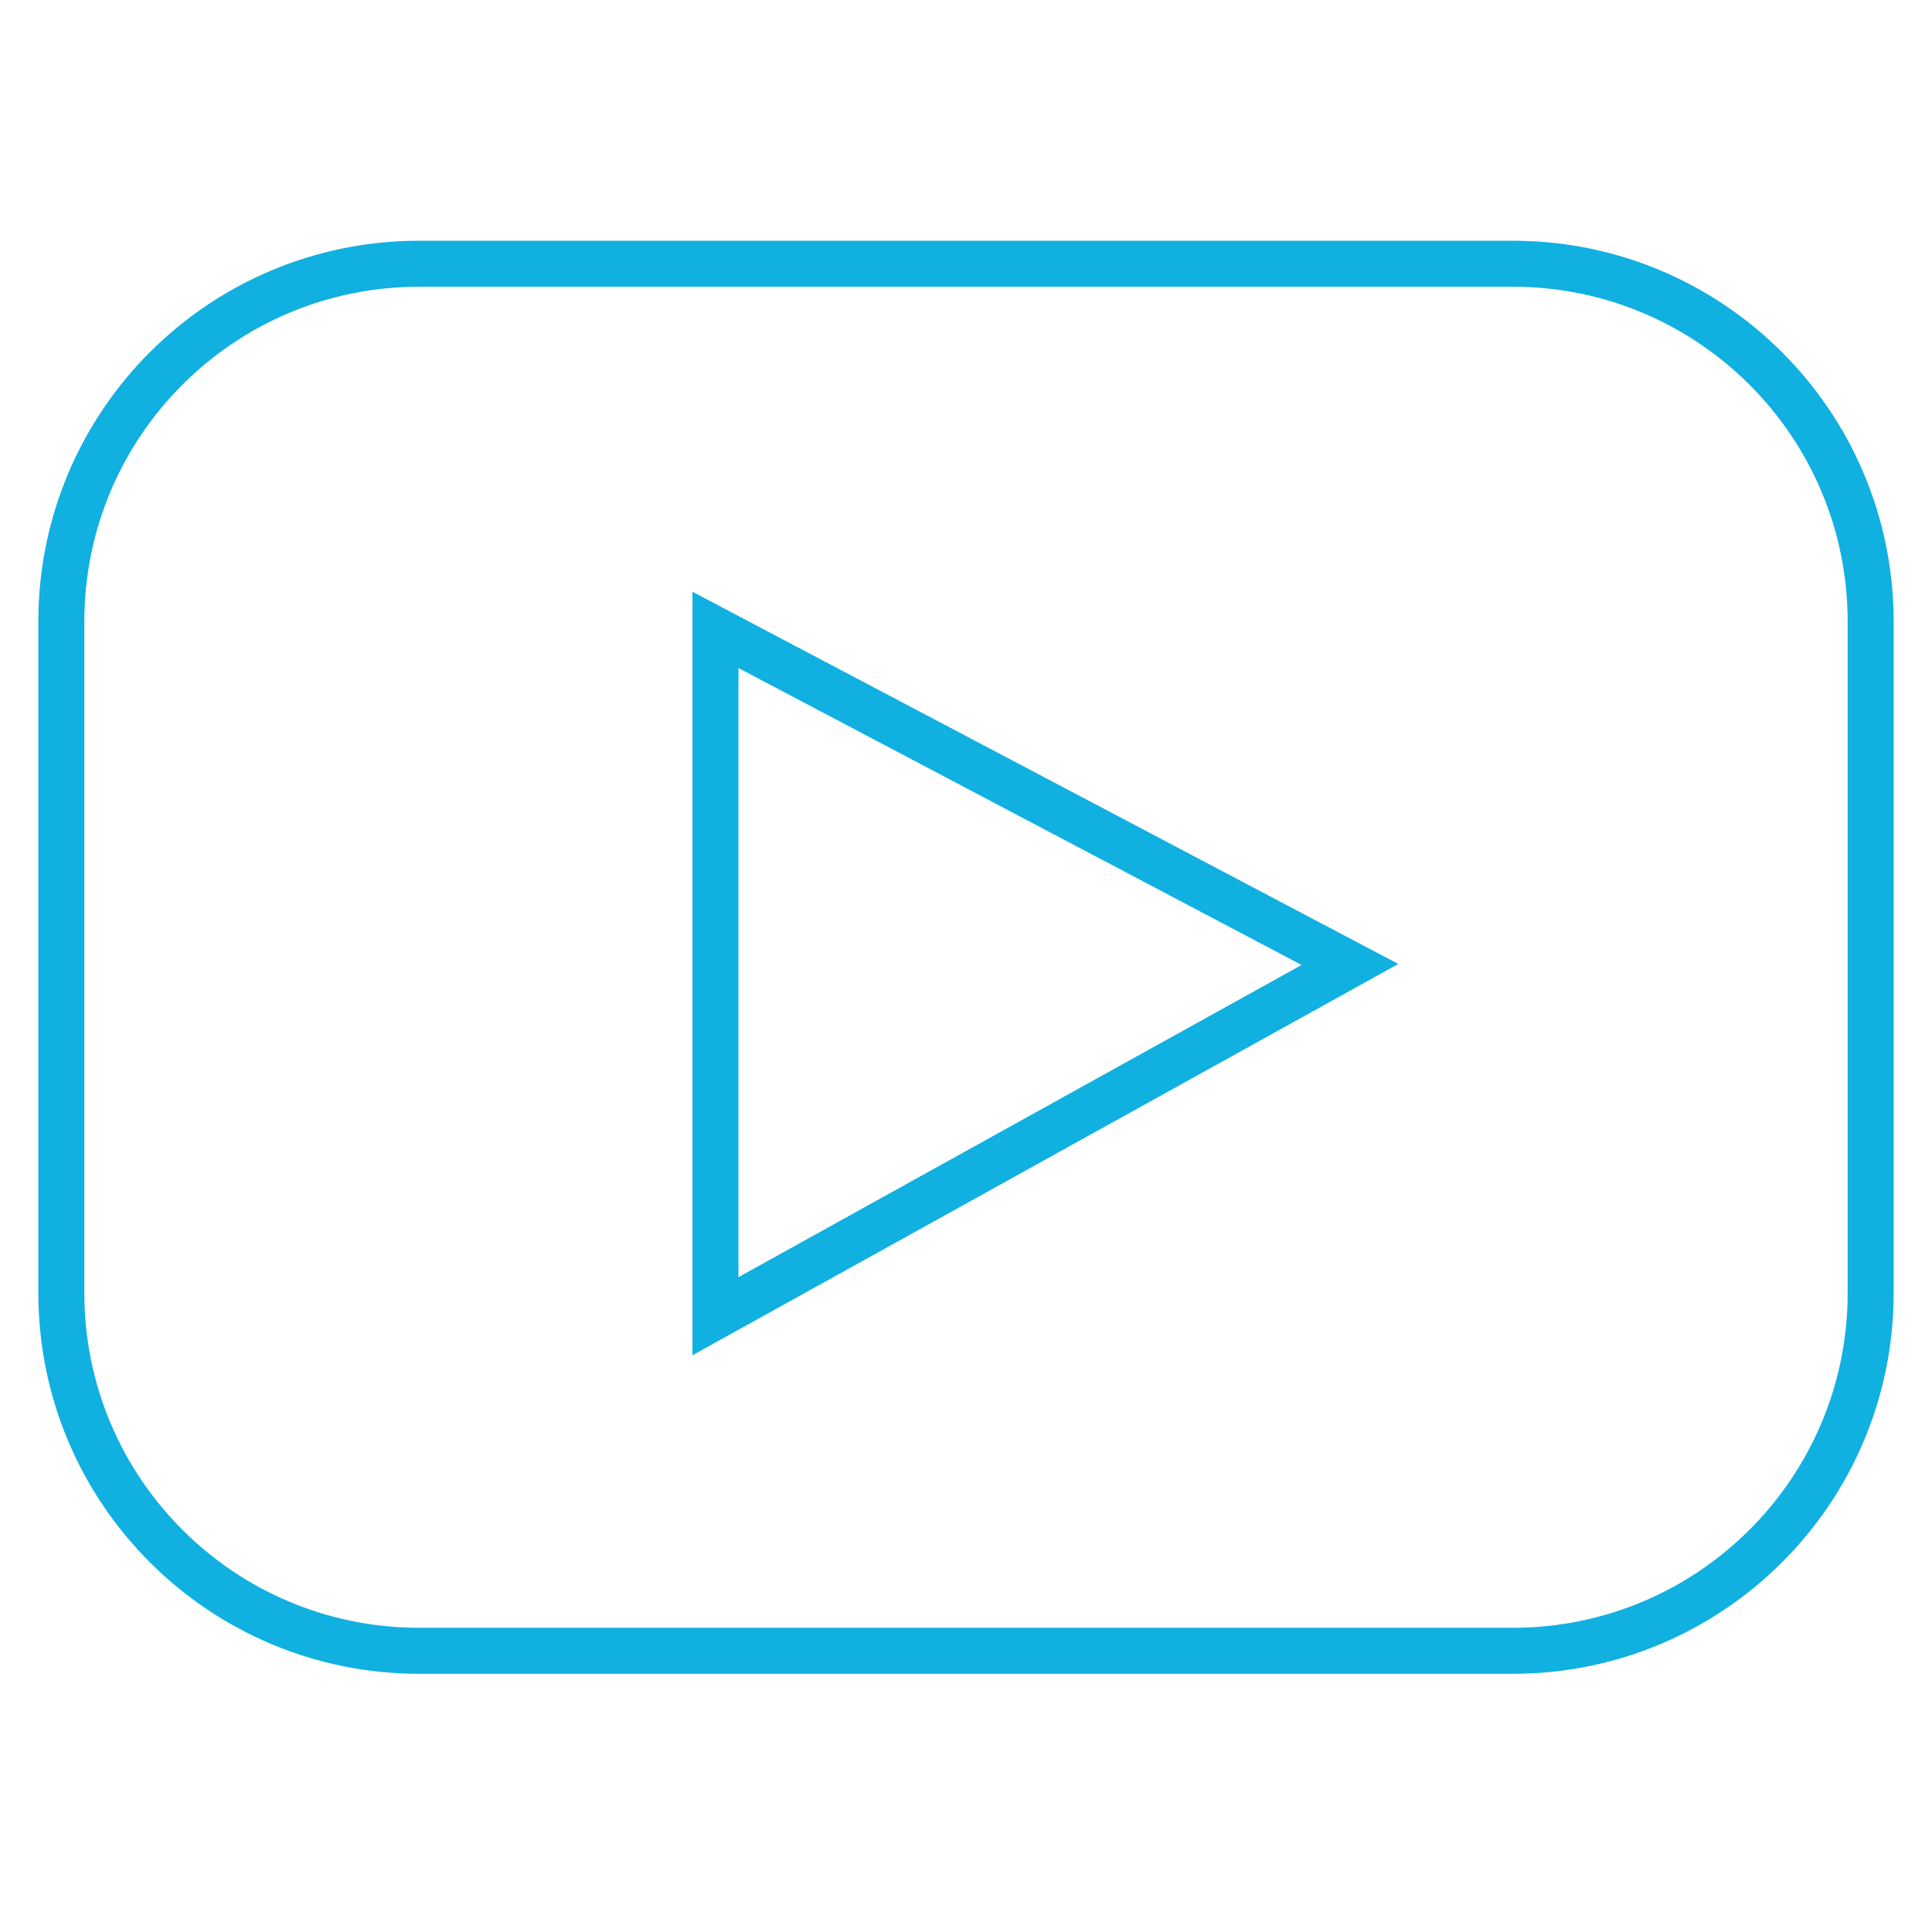 <?xml version="1.0" encoding="UTF-8"?>
<svg id="Warstwa_1" data-name="Warstwa 1" xmlns="http://www.w3.org/2000/svg" viewBox="0 0 63 63">
  <defs>
    <style>
      .cls-1 {
        fill: none;
        stroke: #10b0e1;
        stroke-miterlimit: 10;
        stroke-width: 1.5px;
      }
    </style>
  </defs>
  <g id="VIDEO">
    <path id="Rectangle_3771" data-name="Rectangle 3771" class="cls-1" d="M13.67,8.6H49.33c6.45,0,11.67,5.23,11.67,11.67v21.89c0,6.45-5.23,11.67-11.67,11.67H13.67c-6.45,0-11.67-5.22-11.67-11.67V20.27c0-6.45,5.22-11.67,11.67-11.67h0Z"/>
    <path id="Path_2935" data-name="Path 2935" class="cls-1" d="M23.33,20.54v22.38l20.69-11.47-20.69-10.91Z"/>
  </g>
</svg>